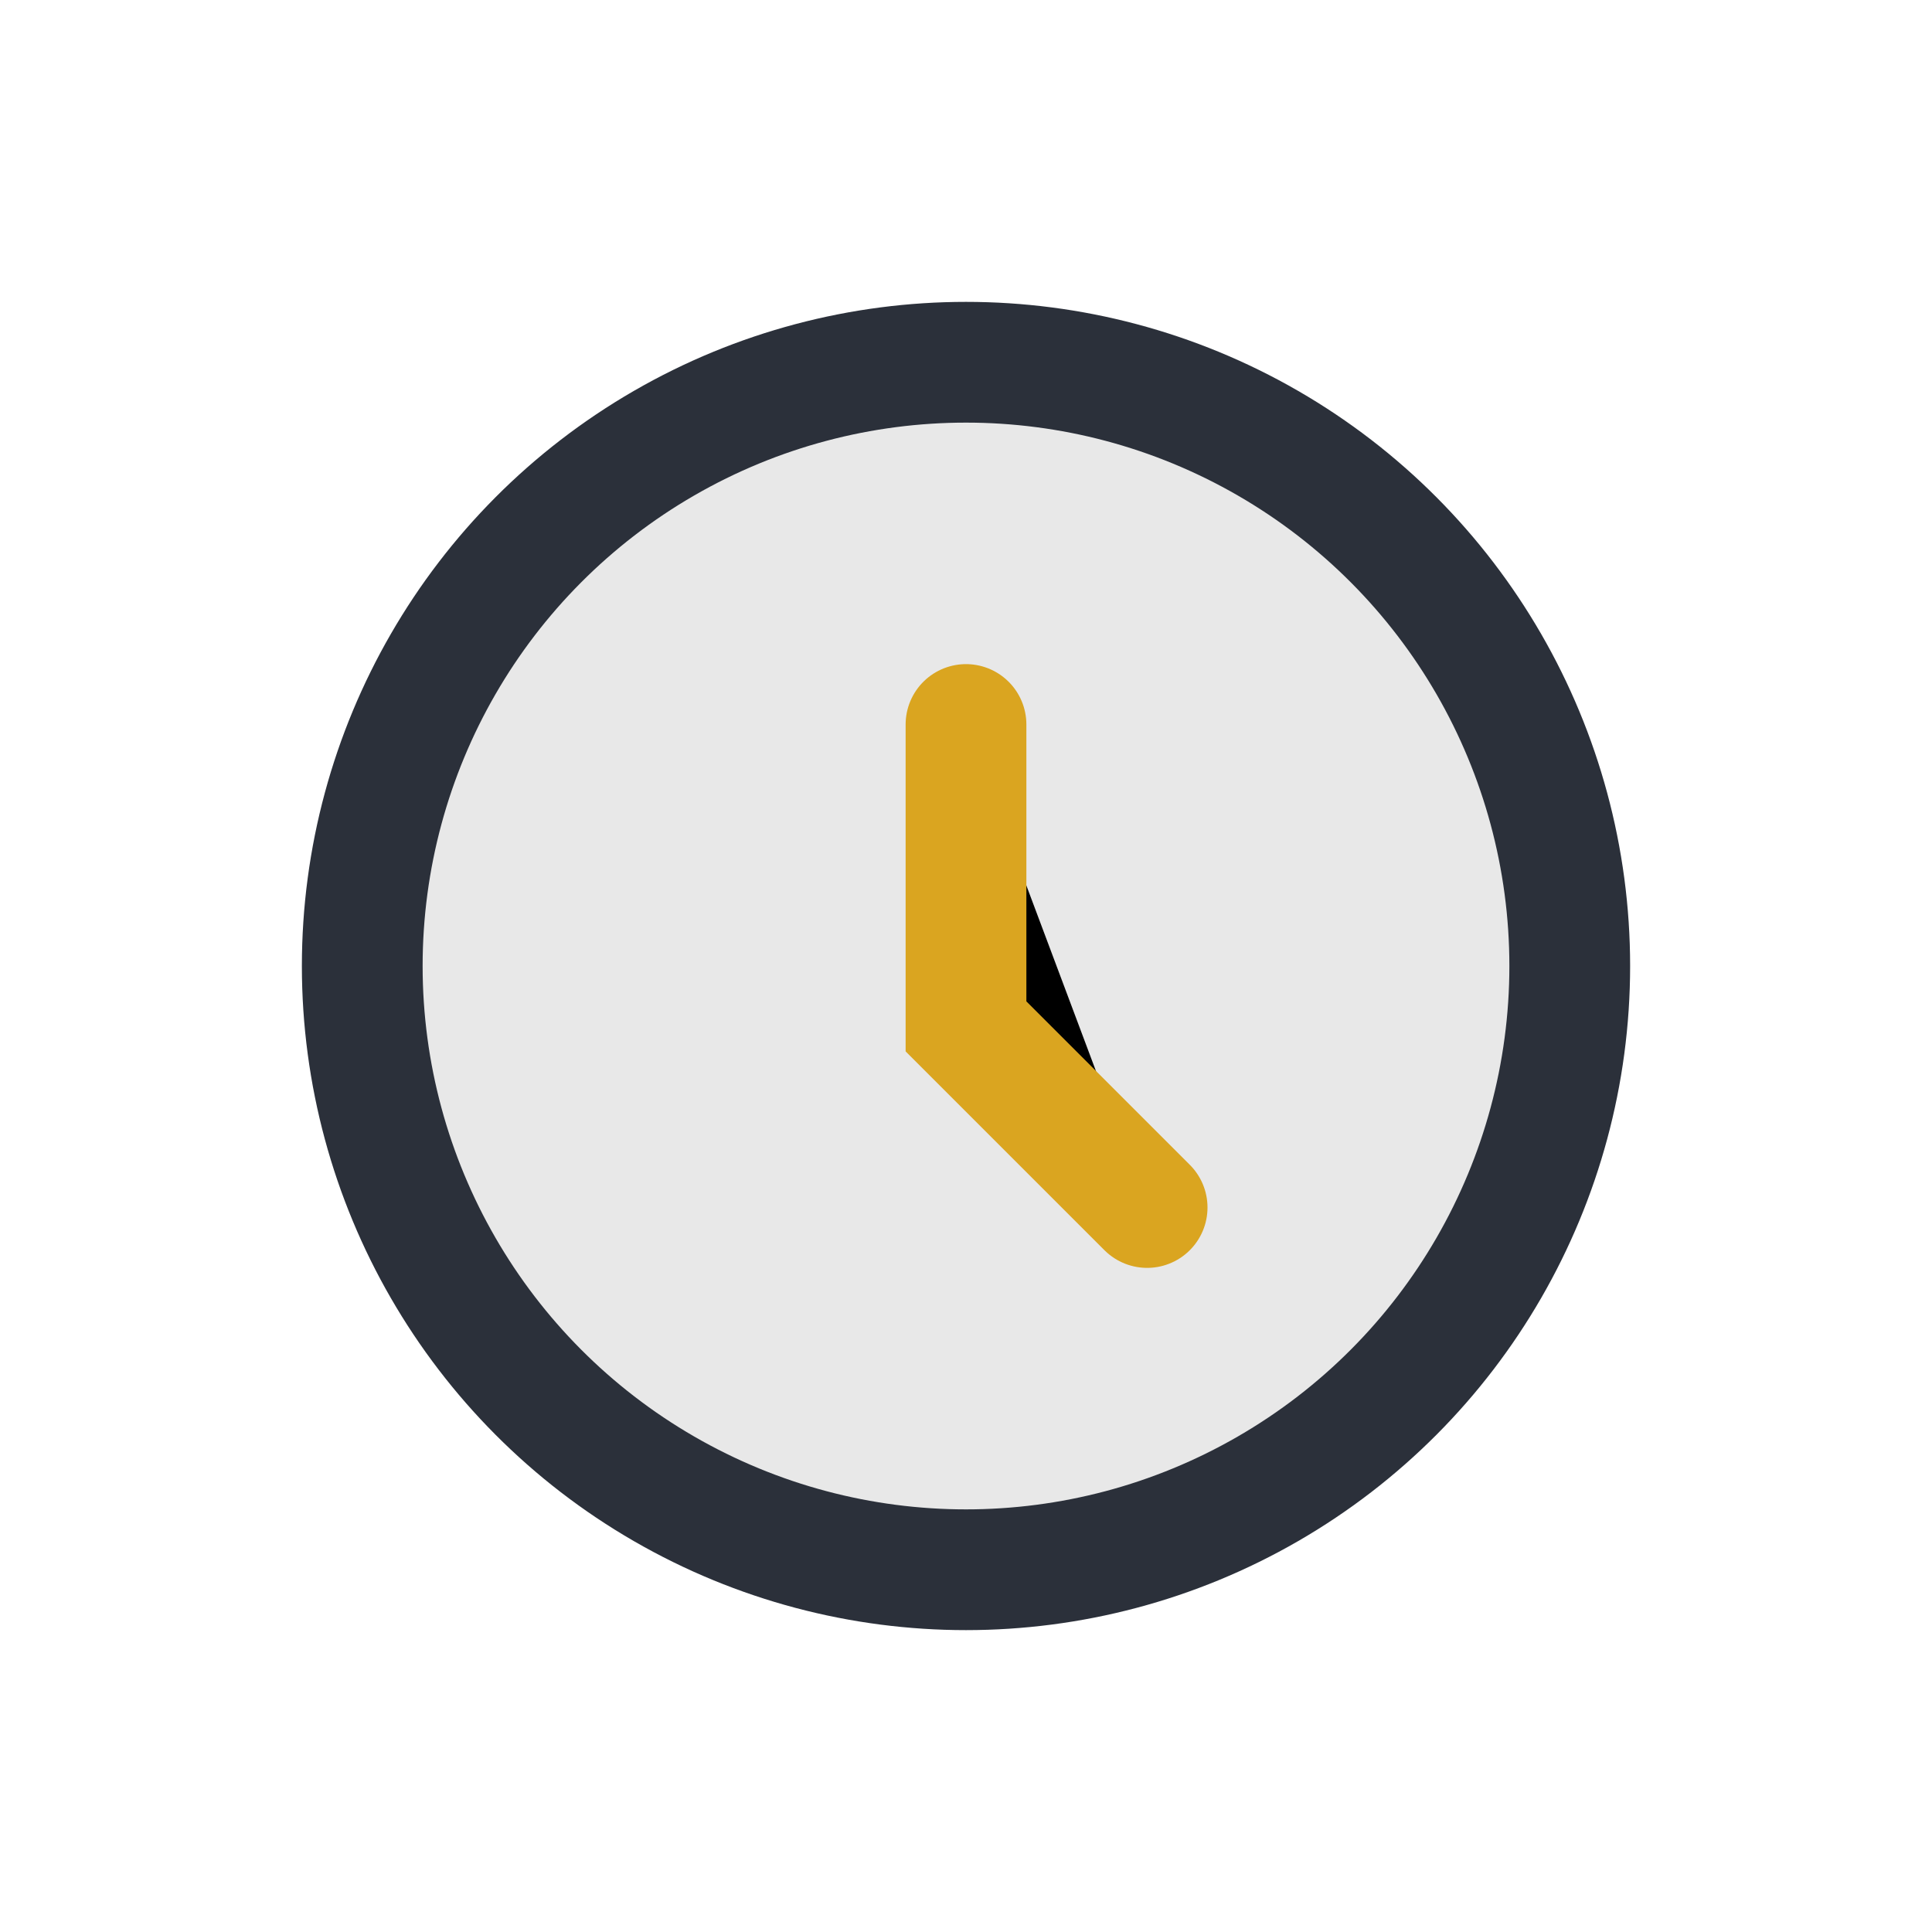 <?xml version="1.0" encoding="UTF-8"?>
<svg xmlns="http://www.w3.org/2000/svg" width="32" height="32" viewBox="0 0 32 32"><circle cx="16" cy="16" r="10" fill="#E8E8E8" stroke="#2B303A" stroke-width="2"/><path d="M16 12v5l3 3" stroke="#DAA520" stroke-width="2" stroke-linecap="round"/></svg>